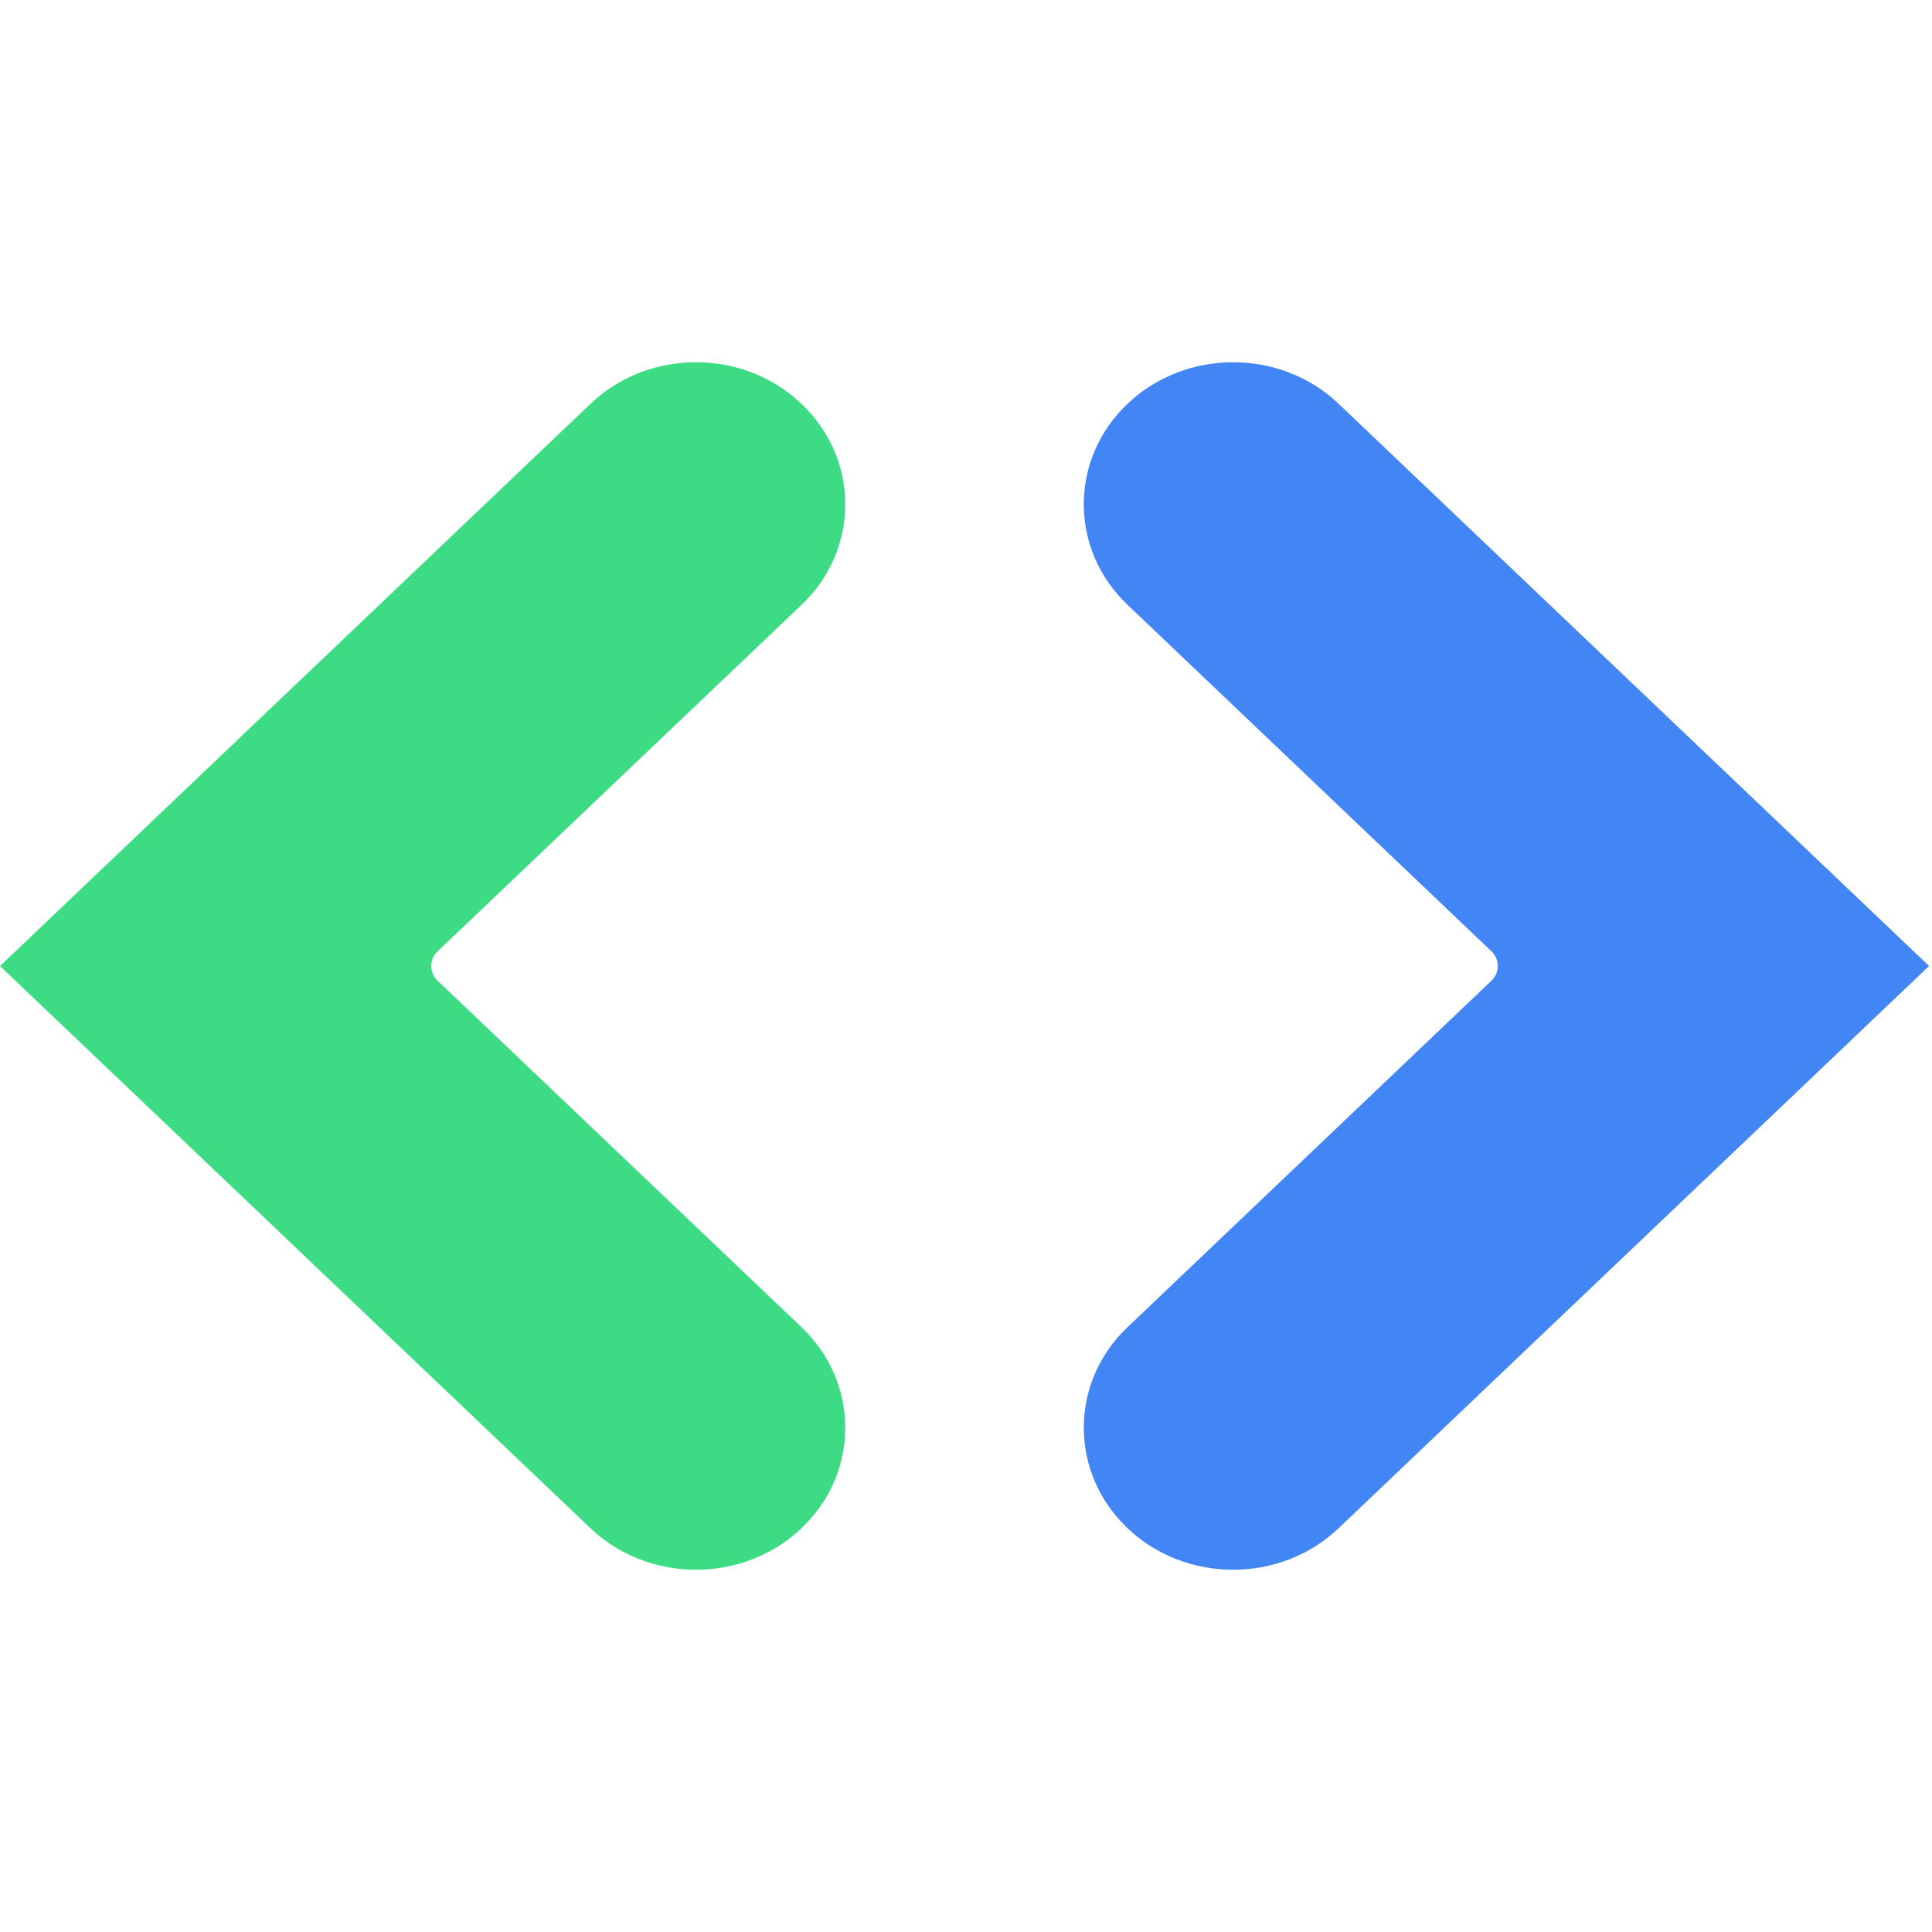 <svg width="96" height="96" viewBox="0 0 96 96" fill="none" xmlns="http://www.w3.org/2000/svg">
<path fill-rule="evenodd" clip-rule="evenodd" d="M61.271 78C59.372 78 57.472 77.311 56.026 75.935C54.625 74.601 53.854 72.827 53.854 70.941C53.854 69.055 54.625 67.281 56.026 65.948L74.106 48.733C74.531 48.329 74.531 47.671 74.106 47.266L56.026 30.052C54.625 28.718 53.854 26.945 53.854 25.058C53.854 23.172 54.625 21.399 56.026 20.065C58.919 17.312 63.623 17.311 66.516 20.065L95.854 48L66.516 75.935C65.07 77.311 63.17 78 61.271 78" fill="#4285F4"/>
<path fill-rule="evenodd" clip-rule="evenodd" d="M29.339 75.936L0 48.002L29.339 20.068C30.74 18.735 32.602 18 34.583 18C36.564 18 38.427 18.735 39.827 20.069C41.228 21.402 42 23.175 42 25.062C42 26.948 41.228 28.721 39.828 30.055L21.749 47.268C21.543 47.464 21.43 47.724 21.43 48.002C21.43 48.279 21.543 48.539 21.749 48.735L39.828 65.948C41.228 67.282 42 69.056 42 70.942C42 72.828 41.228 74.602 39.828 75.936C38.382 77.312 36.482 78 34.584 78C32.684 78 30.785 77.312 29.339 75.936Z" fill="#3DDC84"/>
</svg>

